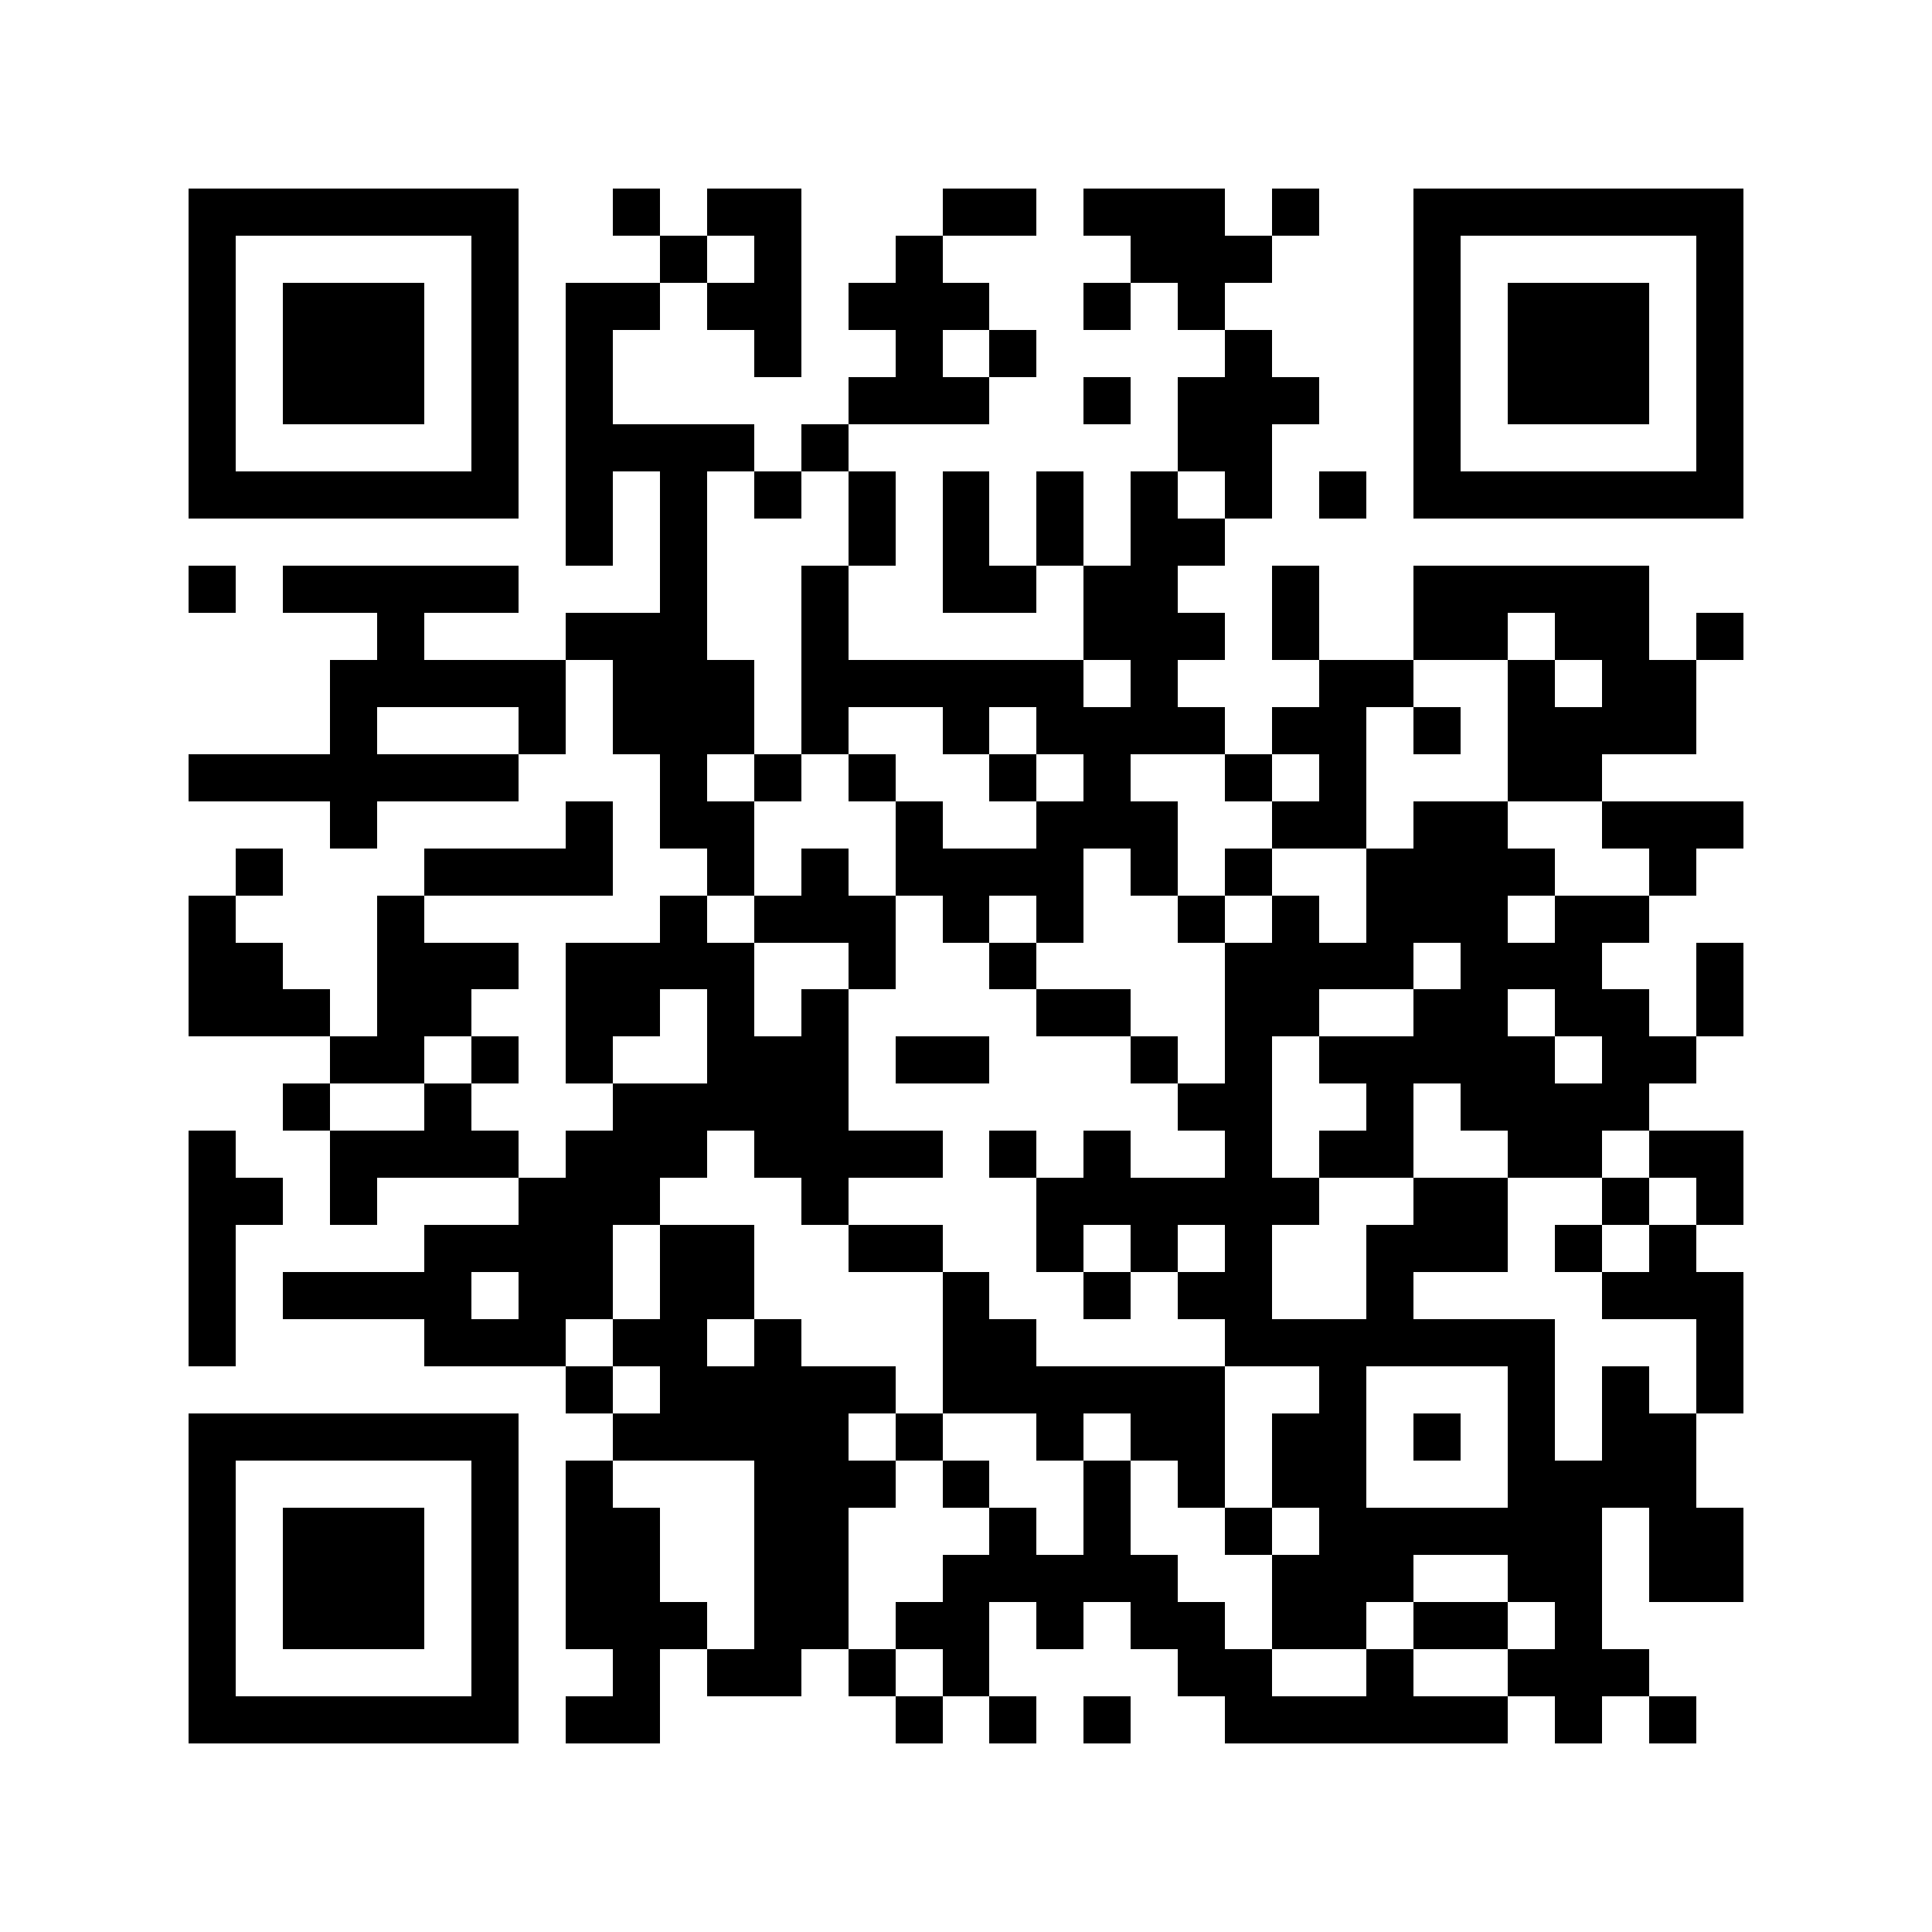 <svg xmlns="http://www.w3.org/2000/svg" width="150" height="150" viewBox="0 0 41 41" shape-rendering="crispEdges"><path fill="#ffffff" d="M0 0h41v41H0z"/><path stroke="#000000" d="M4 4.5h7m2 0h1m1 0h2m3 0h2m1 0h3m1 0h1m2 0h7M4 5.5h1m5 0h1m3 0h1m1 0h1m2 0h1m4 0h3m3 0h1m5 0h1M4 6.5h1m1 0h3m1 0h1m1 0h2m1 0h2m1 0h3m2 0h1m1 0h1m4 0h1m1 0h3m1 0h1M4 7.5h1m1 0h3m1 0h1m1 0h1m3 0h1m2 0h1m1 0h1m4 0h1m3 0h1m1 0h3m1 0h1M4 8.5h1m1 0h3m1 0h1m1 0h1m5 0h3m2 0h1m1 0h3m2 0h1m1 0h3m1 0h1M4 9.5h1m5 0h1m1 0h4m1 0h1m7 0h2m3 0h1m5 0h1M4 10.5h7m1 0h1m1 0h1m1 0h1m1 0h1m1 0h1m1 0h1m1 0h1m1 0h1m1 0h1m1 0h7M12 11.5h1m1 0h1m3 0h1m1 0h1m1 0h1m1 0h2M4 12.5h1m1 0h5m3 0h1m2 0h1m2 0h2m1 0h2m2 0h1m2 0h5M8 13.5h1m3 0h3m2 0h1m5 0h3m1 0h1m2 0h2m1 0h2m1 0h1M7 14.5h5m1 0h3m1 0h6m1 0h1m3 0h2m2 0h1m1 0h2M7 15.5h1m3 0h1m1 0h3m1 0h1m2 0h1m1 0h4m1 0h2m1 0h1m1 0h4M4 16.5h7m3 0h1m1 0h1m1 0h1m2 0h1m1 0h1m2 0h1m1 0h1m3 0h2M7 17.5h1m4 0h1m1 0h2m3 0h1m2 0h3m2 0h2m1 0h2m2 0h3M5 18.5h1m3 0h4m2 0h1m1 0h1m1 0h4m1 0h1m1 0h1m2 0h4m2 0h1M4 19.5h1m3 0h1m5 0h1m1 0h3m1 0h1m1 0h1m2 0h1m1 0h1m1 0h3m1 0h2M4 20.5h2m2 0h3m1 0h4m2 0h1m2 0h1m4 0h4m1 0h3m2 0h1M4 21.5h3m1 0h2m2 0h2m1 0h1m1 0h1m4 0h2m2 0h2m2 0h2m1 0h2m1 0h1M7 22.5h2m1 0h1m1 0h1m2 0h3m1 0h2m3 0h1m1 0h1m1 0h5m1 0h2M6 23.5h1m2 0h1m3 0h5m7 0h2m2 0h1m1 0h4M4 24.5h1m2 0h4m1 0h3m1 0h4m1 0h1m1 0h1m2 0h1m1 0h2m2 0h2m1 0h2M4 25.5h2m1 0h1m3 0h3m3 0h1m4 0h6m2 0h2m2 0h1m1 0h1M4 26.5h1m4 0h4m1 0h2m2 0h2m2 0h1m1 0h1m1 0h1m2 0h3m1 0h1m1 0h1M4 27.5h1m1 0h4m1 0h2m1 0h2m4 0h1m2 0h1m1 0h2m2 0h1m4 0h3M4 28.5h1m4 0h3m1 0h2m1 0h1m3 0h2m4 0h7m3 0h1M12 29.5h1m1 0h5m1 0h6m2 0h1m3 0h1m1 0h1m1 0h1M4 30.5h7m2 0h5m1 0h1m2 0h1m1 0h2m1 0h2m1 0h1m1 0h1m1 0h2M4 31.5h1m5 0h1m1 0h1m3 0h3m1 0h1m2 0h1m1 0h1m1 0h2m3 0h4M4 32.5h1m1 0h3m1 0h1m1 0h2m2 0h2m3 0h1m1 0h1m2 0h1m1 0h6m1 0h2M4 33.5h1m1 0h3m1 0h1m1 0h2m2 0h2m2 0h5m2 0h3m2 0h2m1 0h2M4 34.5h1m1 0h3m1 0h1m1 0h3m1 0h2m1 0h2m1 0h1m1 0h2m1 0h2m1 0h2m1 0h1M4 35.5h1m5 0h1m2 0h1m1 0h2m1 0h1m1 0h1m4 0h2m2 0h1m2 0h3M4 36.5h7m1 0h2m5 0h1m1 0h1m1 0h1m2 0h6m1 0h1m1 0h1"/></svg>
